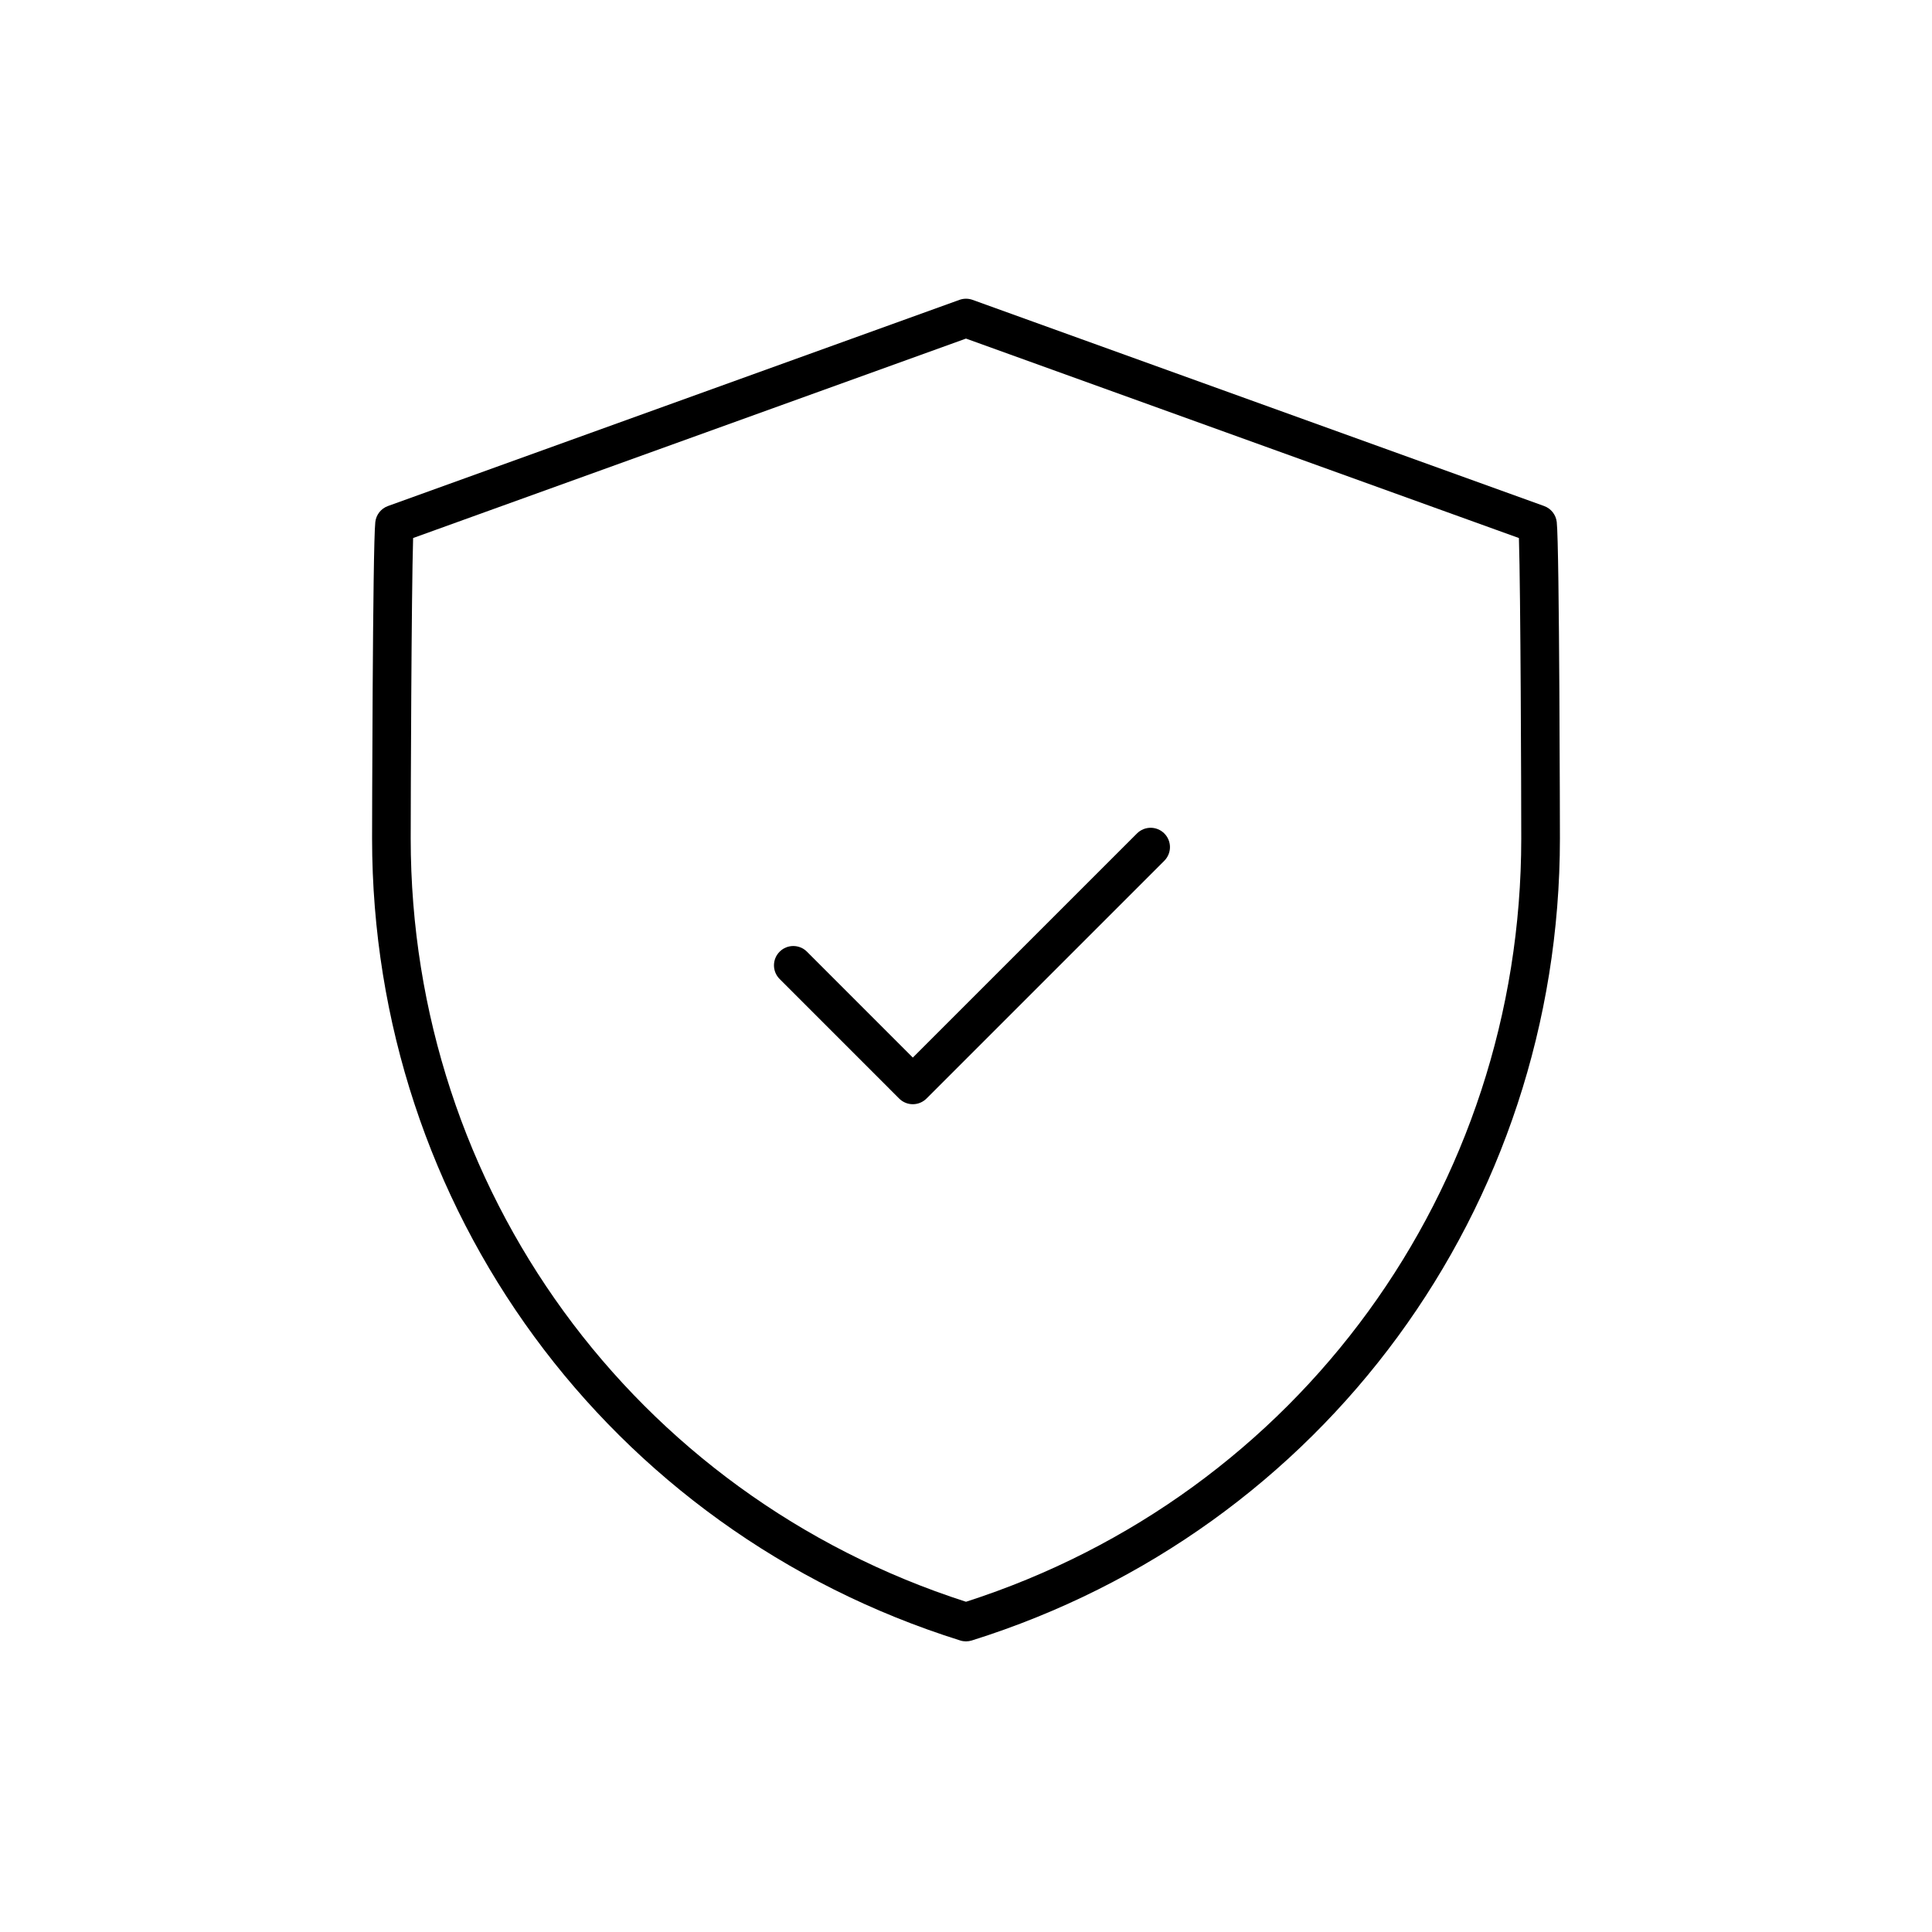 <svg id="Layer_1" height="512" viewBox="0 0 100 100" width="512" xmlns="http://www.w3.org/2000/svg"><g><path d="m47.248 57.154c-.265 0-.52-.105-.707-.293l-6.187-6.188c-.391-.391-.391-1.024 0-1.414.391-.391 1.023-.391 1.414 0l5.479 5.481 11.603-11.601c.391-.391 1.023-.391 1.414 0s.391 1.023 0 1.414l-12.309 12.308c-.187.187-.442.293-.707.293z" fill="rgb(0,0,0)"/></g><g><path d="m50.001 84.957c-.101 0-.202-.015-.299-.046-18.209-5.709-30.443-22.394-30.443-41.516 0-.149.026-15.114.167-16.374.042-.378.296-.7.654-.829l29.581-10.671c.22-.079.459-.079.679 0l29.583 10.671c.358.129.611.45.654.828.141 1.245.164 16.226.164 16.375 0 19.124-12.233 35.808-30.441 41.516-.097.03-.198.046-.299.046zm-28.618-57.109c-.088 2.804-.125 13.645-.125 15.547 0 18.139 11.537 33.978 28.742 39.512 17.205-5.533 28.74-21.372 28.74-39.512 0-2.267-.033-12.792-.121-15.546l-28.62-10.324z" fill="rgb(0,0,0)"/></g></svg>